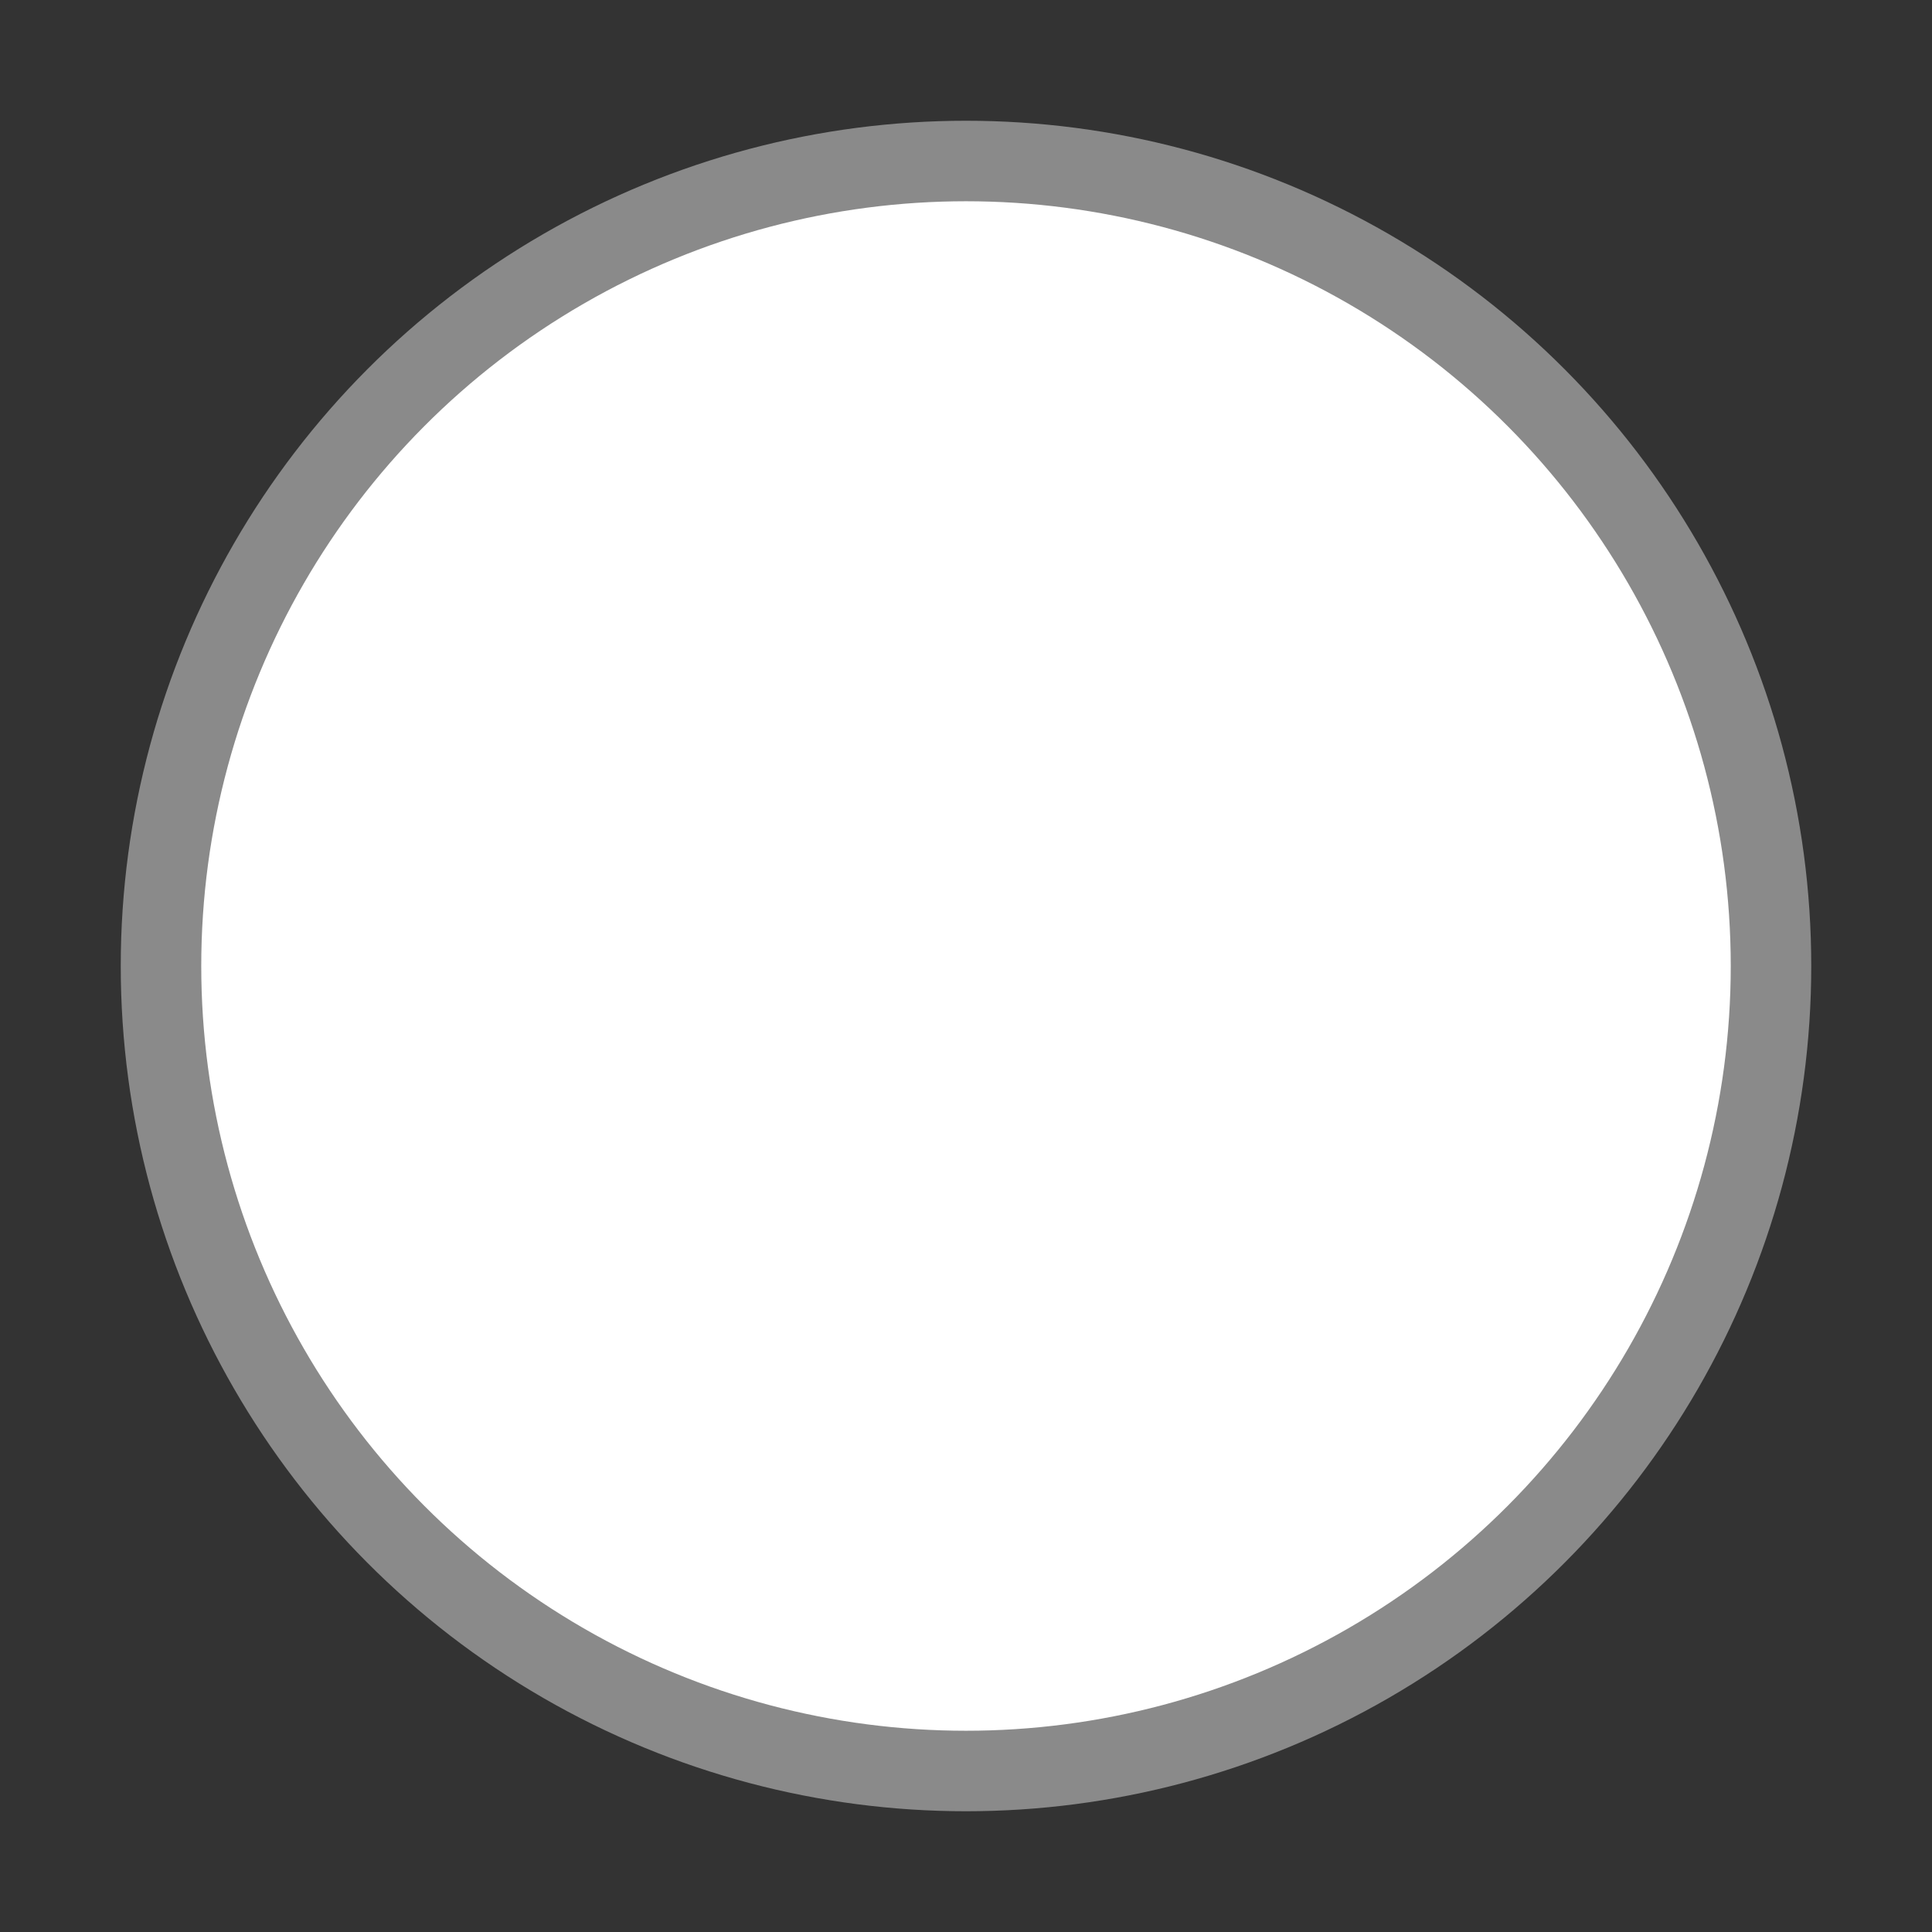 <svg xmlns="http://www.w3.org/2000/svg" width="24" height="24" viewBox="0 0 24 24">
    <rect x="0" y="0" width="24" height="24" fill="#333333" stroke="none"/>
    <g fill="none" fill-rule="evenodd">
        <g fill="#FFF" stroke="#8A8A8A" transform="translate(2 2)">
            <circle cx="10" cy="10" r="10"/>
        </g>
    </g>
</svg>
